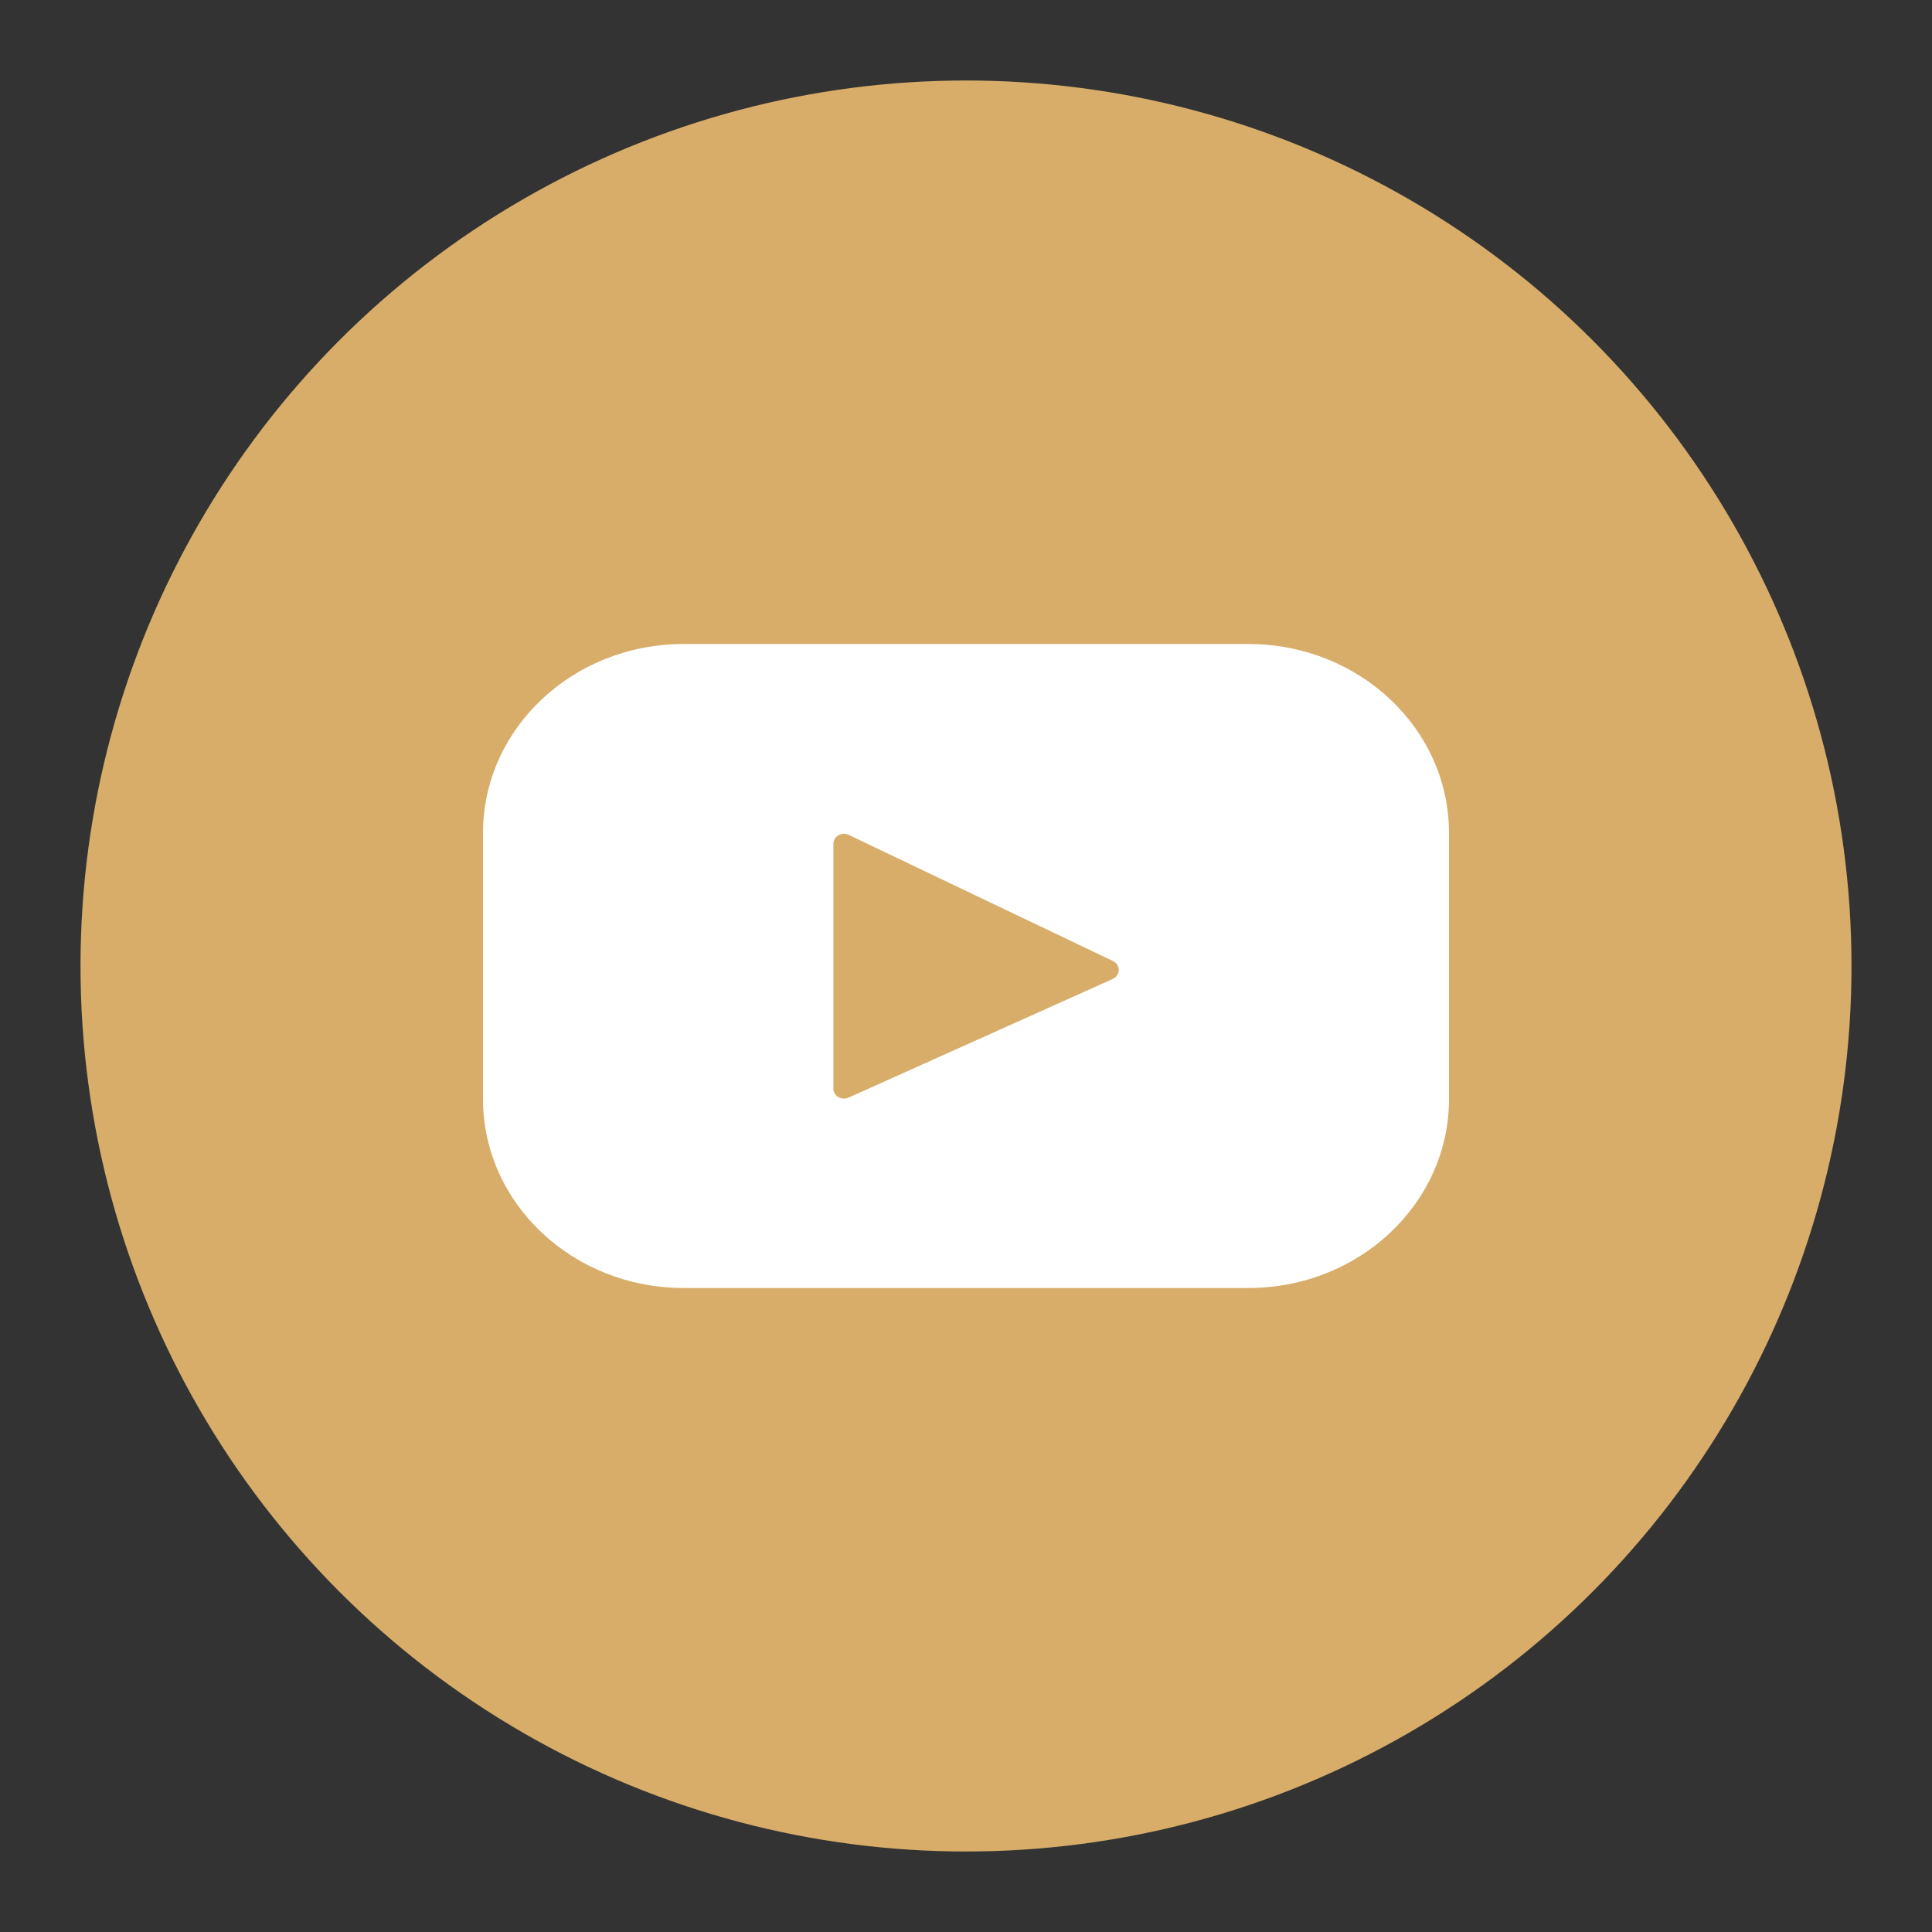 <svg width="48" height="48" viewBox="0 0 48 48" fill="none" xmlns="http://www.w3.org/2000/svg">
<rect x="0" y="0" width="48" height="48" fill="#333333" stroke="none"/>
<circle cx="24" cy="24" r="22" fill="#D8AD69"/>
<path d="M31.015 16H16.985C14.232 16 12 18.102 12 20.696V27.304C12 29.898 14.232 32 16.985 32H31.015C33.768 32 36 29.898 36 27.304V20.696C36 18.102 33.768 16 31.015 16ZM27.645 24.322L21.082 27.27C20.907 27.349 20.705 27.229 20.705 27.046V20.964C20.705 20.779 20.912 20.659 21.087 20.743L27.65 23.876C27.845 23.969 27.842 24.233 27.645 24.322Z" fill="white"/>
</svg>
